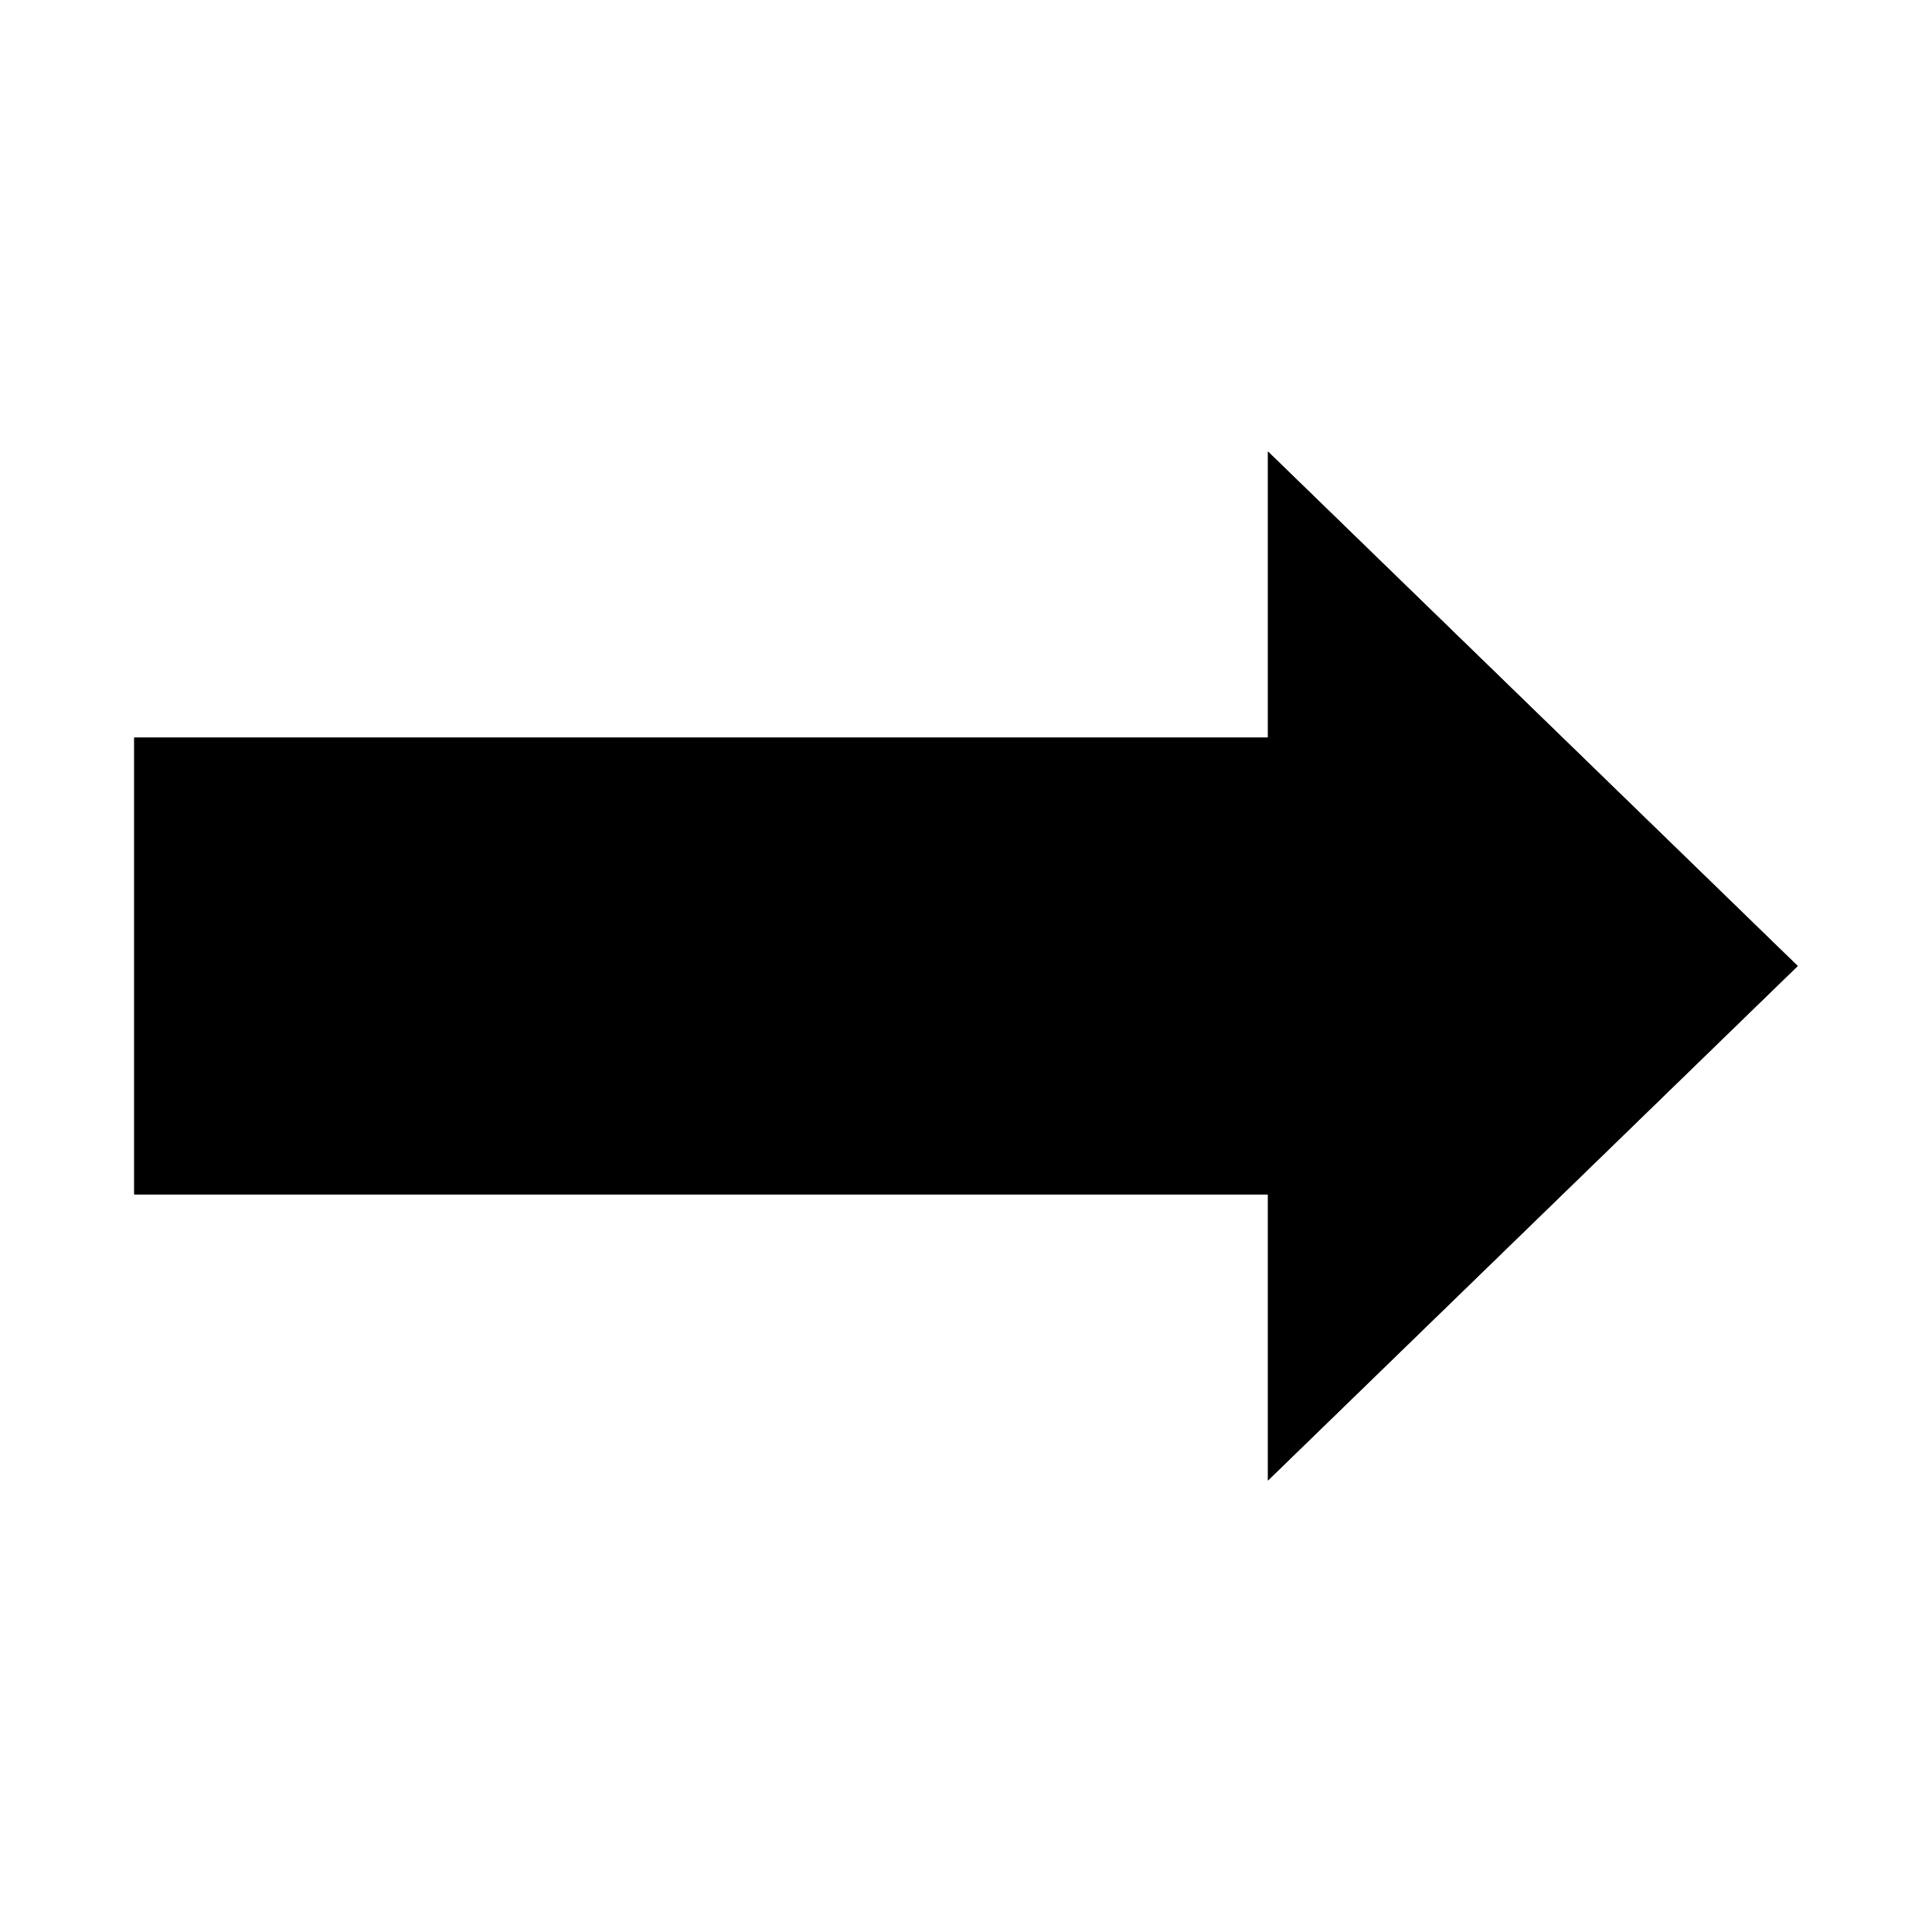 <?xml version="1.0" encoding="UTF-8"?>
<!-- Uploaded to: ICON Repo, www.svgrepo.com, Generator: ICON Repo Mixer Tools -->
<svg fill="#000000" width="800px" height="800px" version="1.1" viewBox="144 144 512 512" xmlns="http://www.w3.org/2000/svg">
 <g>
  <path d="m620.41 400-140.39-136.34v75.82h-300.45v121.04h300.45v75.824z"/>
  <path d="m620.41 400-140.39-136.34v75.82h-300.45v121.04h300.45v75.824z"/>
 </g>
</svg>